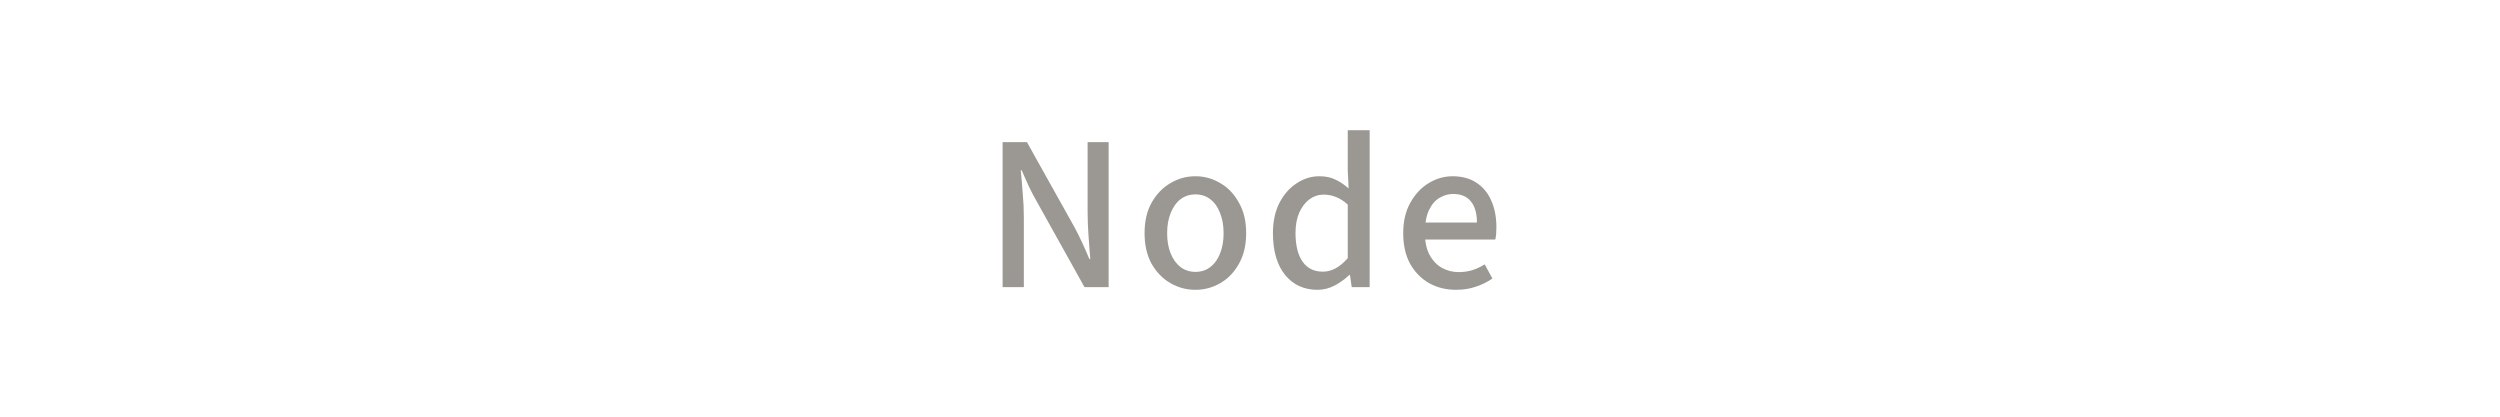 <svg width="192" height="32" viewBox="0 0 192 32" fill="none" xmlns="http://www.w3.org/2000/svg">
<path d="M111.83 22.257C111.059 22.257 110.368 22.087 109.756 21.747C109.144 21.396 108.657 20.897 108.294 20.251C107.943 19.605 107.767 18.823 107.767 17.905C107.767 16.998 107.948 16.222 108.311 15.576C108.674 14.919 109.144 14.414 109.722 14.063C110.3 13.712 110.912 13.536 111.558 13.536C112.295 13.536 112.912 13.706 113.411 14.046C113.91 14.375 114.284 14.834 114.533 15.423C114.794 16.001 114.924 16.681 114.924 17.463C114.924 17.622 114.918 17.78 114.907 17.939C114.896 18.098 114.873 18.251 114.839 18.398H108.991V17.089H113.428C113.428 16.386 113.275 15.848 112.969 15.474C112.663 15.089 112.204 14.896 111.592 14.896C111.241 14.896 110.901 14.992 110.572 15.185C110.243 15.366 109.971 15.678 109.756 16.12C109.541 16.551 109.433 17.14 109.433 17.888C109.433 18.568 109.552 19.129 109.79 19.571C110.028 20.013 110.345 20.347 110.742 20.574C111.139 20.789 111.564 20.897 112.017 20.897C112.402 20.897 112.759 20.846 113.088 20.744C113.428 20.631 113.74 20.483 114.023 20.302L114.618 21.39C114.244 21.651 113.819 21.86 113.343 22.019C112.878 22.178 112.374 22.257 111.83 22.257Z" fill="#9B9894"/>
<path d="M101.178 22.257C100.147 22.257 99.32 21.877 98.696 21.118C98.073 20.347 97.761 19.276 97.761 17.905C97.761 17.01 97.926 16.239 98.254 15.593C98.594 14.936 99.036 14.431 99.58 14.08C100.124 13.717 100.702 13.536 101.314 13.536C101.802 13.536 102.215 13.621 102.555 13.791C102.895 13.95 103.235 14.176 103.575 14.471L103.507 13.094V10H105.19V22.053H103.813L103.677 21.118H103.626C103.309 21.424 102.941 21.69 102.521 21.917C102.102 22.144 101.654 22.257 101.178 22.257ZM101.586 20.863C101.938 20.863 102.266 20.778 102.572 20.608C102.89 20.438 103.201 20.177 103.507 19.826V15.712C103.19 15.429 102.878 15.23 102.572 15.117C102.278 15.004 101.972 14.947 101.654 14.947C101.258 14.947 100.895 15.066 100.566 15.304C100.249 15.542 99.988 15.882 99.784 16.324C99.592 16.766 99.495 17.287 99.495 17.888C99.495 18.84 99.677 19.577 100.039 20.098C100.402 20.608 100.918 20.863 101.586 20.863Z" fill="#9B9894"/>
<path d="M91.813 22.257C91.121 22.257 90.481 22.087 89.892 21.747C89.302 21.407 88.821 20.914 88.447 20.268C88.084 19.611 87.903 18.823 87.903 17.905C87.903 16.987 88.084 16.205 88.447 15.559C88.821 14.902 89.302 14.403 89.892 14.063C90.481 13.712 91.121 13.536 91.813 13.536C92.493 13.536 93.127 13.712 93.717 14.063C94.306 14.403 94.782 14.902 95.145 15.559C95.519 16.205 95.706 16.987 95.706 17.905C95.706 18.823 95.519 19.611 95.145 20.268C94.782 20.914 94.306 21.407 93.717 21.747C93.127 22.087 92.493 22.257 91.813 22.257ZM91.813 20.88C92.255 20.88 92.635 20.755 92.952 20.506C93.281 20.257 93.53 19.911 93.7 19.469C93.881 19.027 93.972 18.506 93.972 17.905C93.972 17.316 93.881 16.8 93.7 16.358C93.53 15.905 93.281 15.553 92.952 15.304C92.635 15.055 92.255 14.93 91.813 14.93C91.371 14.93 90.986 15.055 90.657 15.304C90.34 15.553 90.09 15.905 89.909 16.358C89.728 16.8 89.637 17.316 89.637 17.905C89.637 18.506 89.728 19.027 89.909 19.469C90.09 19.911 90.34 20.257 90.657 20.506C90.986 20.755 91.371 20.88 91.813 20.88Z" fill="#9B9894"/>
<path d="M77 22.053V10.918H78.87L82.508 17.429C82.712 17.803 82.91 18.2 83.103 18.619C83.296 19.038 83.483 19.463 83.664 19.894H83.732C83.687 19.305 83.641 18.698 83.596 18.075C83.551 17.44 83.528 16.828 83.528 16.239V10.918H85.143V22.053H83.29L79.652 15.525C79.437 15.151 79.227 14.754 79.023 14.335C78.83 13.916 78.643 13.496 78.462 13.077H78.394C78.451 13.644 78.502 14.239 78.547 14.862C78.604 15.485 78.632 16.103 78.632 16.715V22.053H77Z" fill="#9B9894"/>
</svg>
